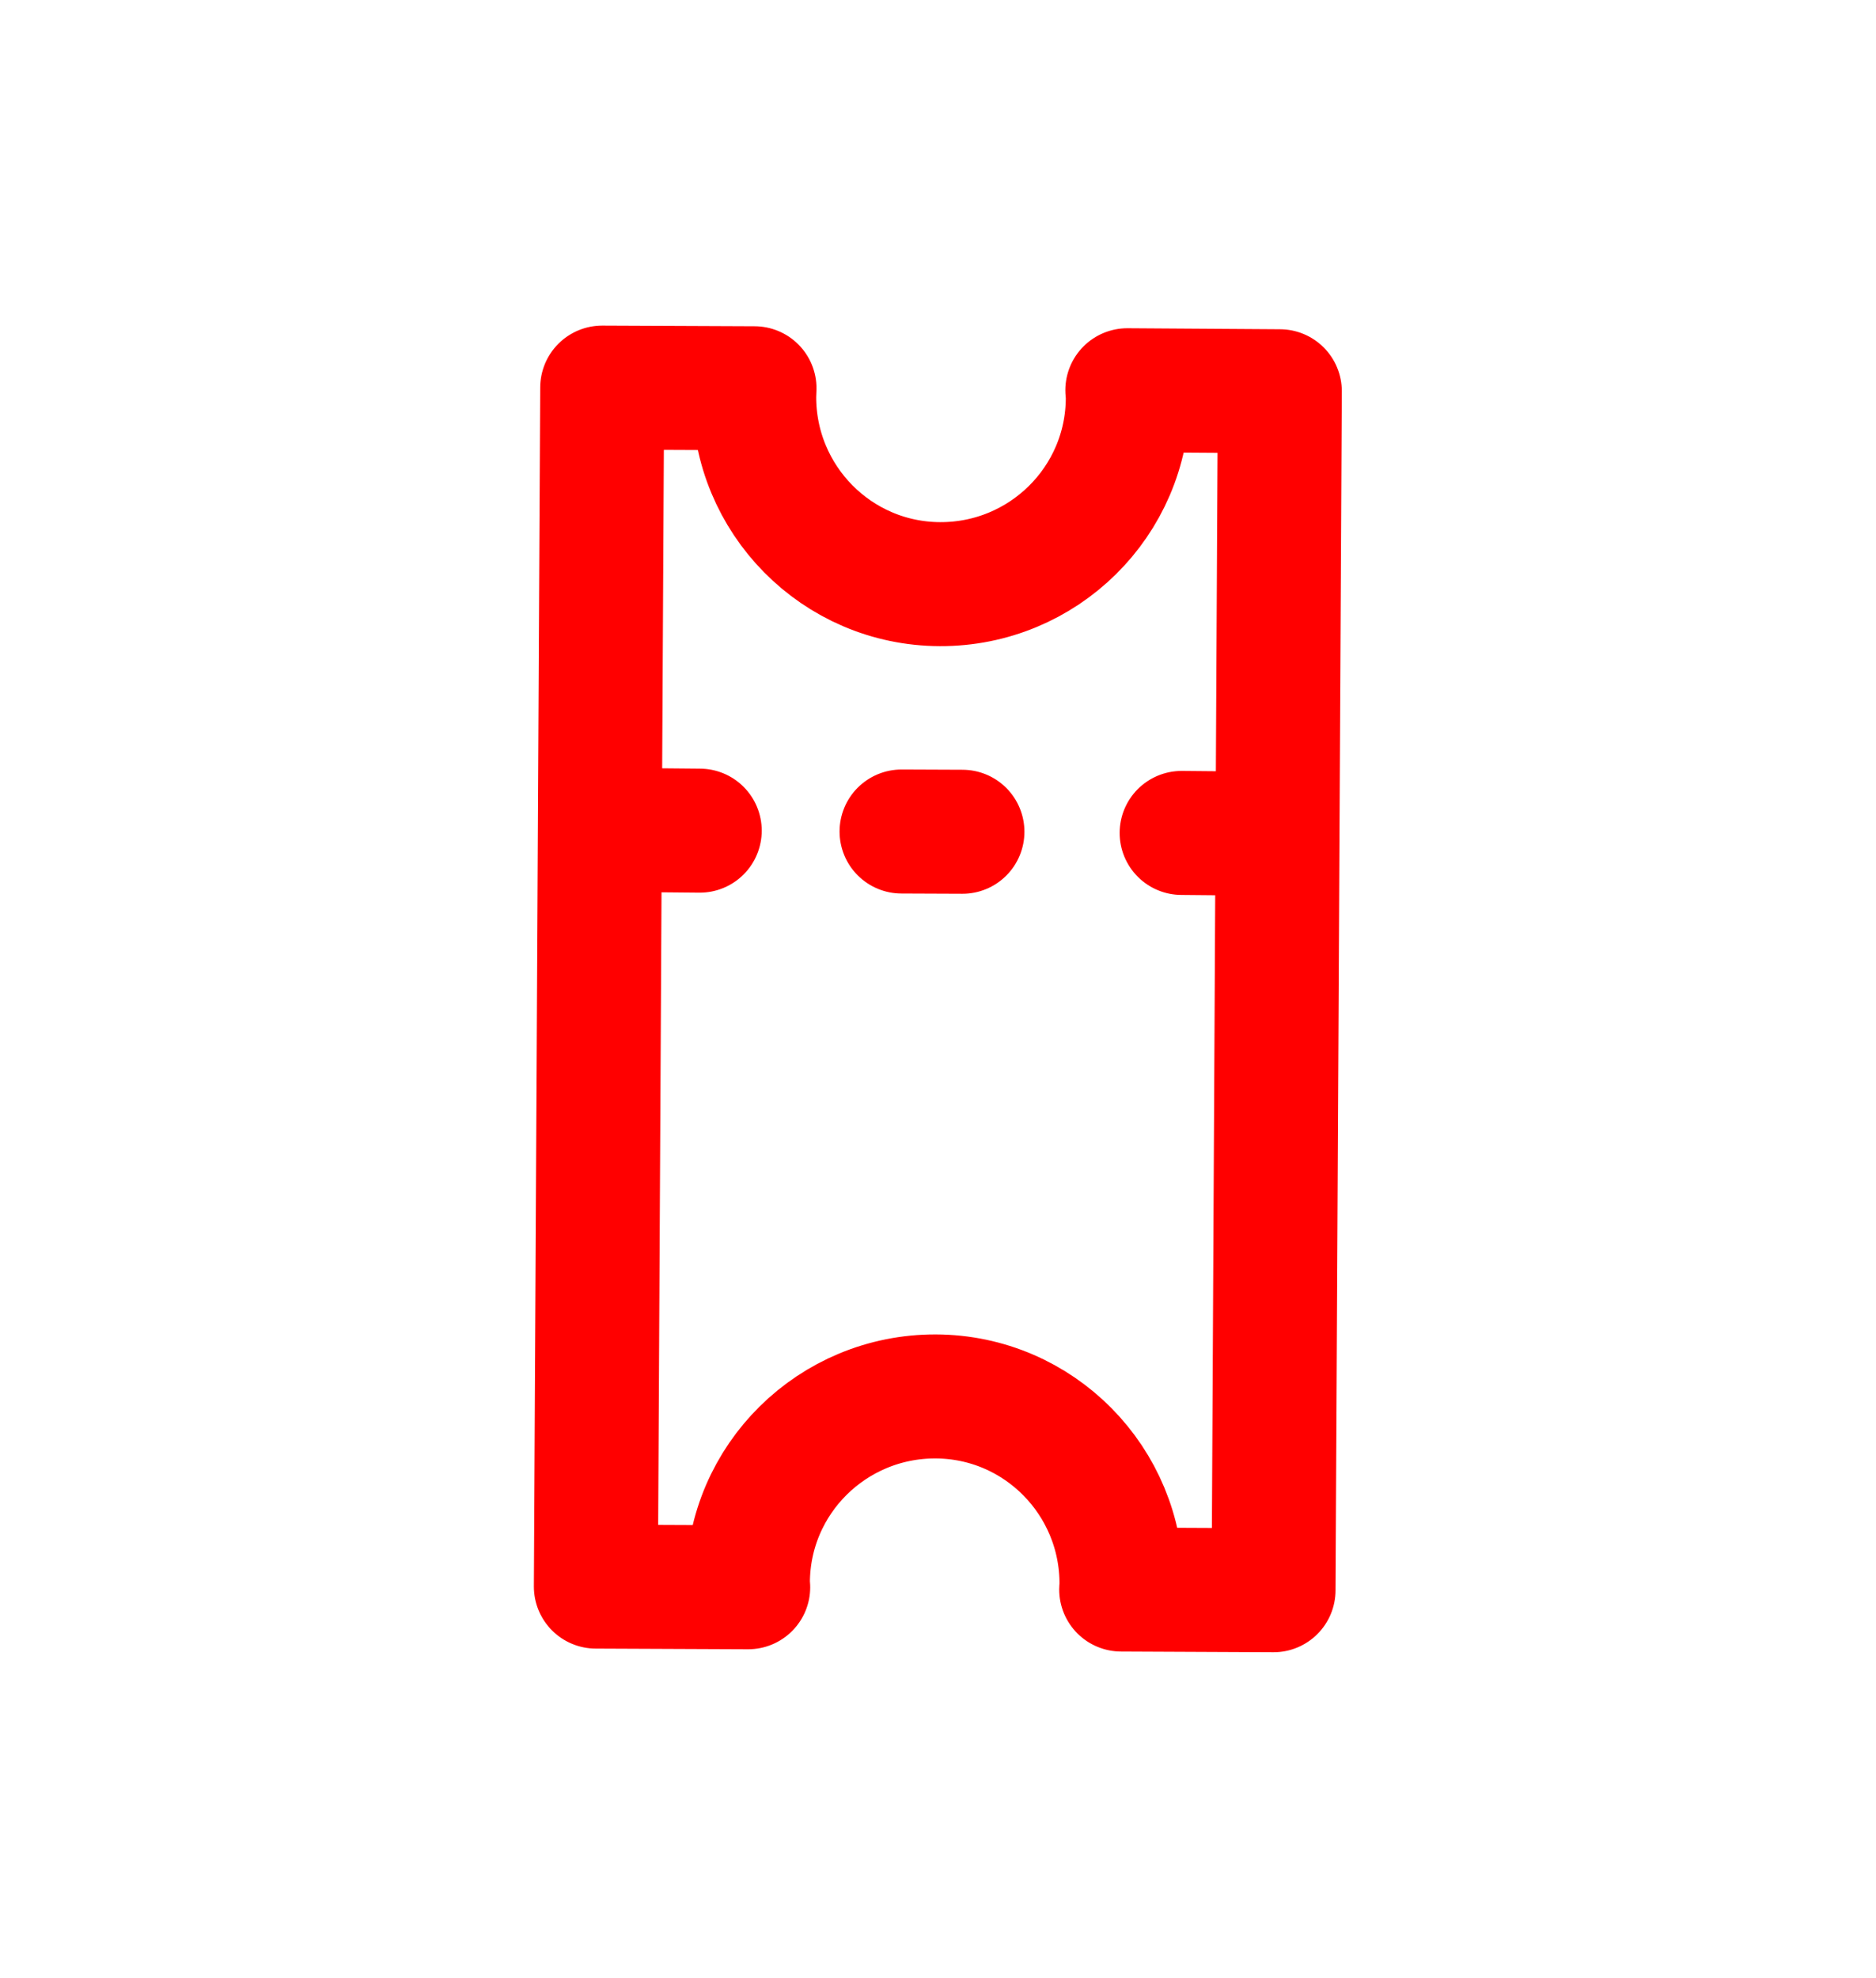 <svg width="37" height="39" viewBox="0 0 37 39" fill="none" xmlns="http://www.w3.org/2000/svg">
<g clip-path="url(#clip0)">
<path d="M22.234 7.694C22.239 7.746 22.244 7.797 22.243 7.852C22.236 9.888 20.575 11.524 18.539 11.517C16.504 11.51 14.868 9.849 14.875 7.814C14.876 7.759 14.88 7.71 14.881 7.655L11.877 7.642L11.752 31.281L14.757 31.294C14.756 31.264 14.752 31.228 14.751 31.197C14.758 29.162 16.419 27.526 18.454 27.532C20.49 27.539 22.126 29.2 22.119 31.236C22.12 31.266 22.115 31.3 22.113 31.339L25.118 31.353L25.242 7.714L22.234 7.694Z" stroke="red" stroke-width="2.445" stroke-miterlimit="10" stroke-linecap="round" stroke-linejoin="round"/>
<path d="M12.598 16.366L13.801 16.377" stroke="red" stroke-width="2.445" stroke-miterlimit="10" stroke-linecap="round" stroke-linejoin="round"/>
<path d="M23.305 16.422L24.509 16.433" stroke="red" stroke-width="2.445" stroke-miterlimit="10" stroke-linecap="round" stroke-linejoin="round"/>
<path d="M17.781 16.394L18.982 16.399" stroke="red" stroke-width="2.445" stroke-miterlimit="10" stroke-linecap="round" stroke-linejoin="round"/>
</g>
<defs>
<clipPath id="clip0">
<rect width="25.547" height="29.6" fill="red" transform="translate(0.209 12.589) rotate(-28.509)"/>
</clipPath>
</defs>
</svg>
